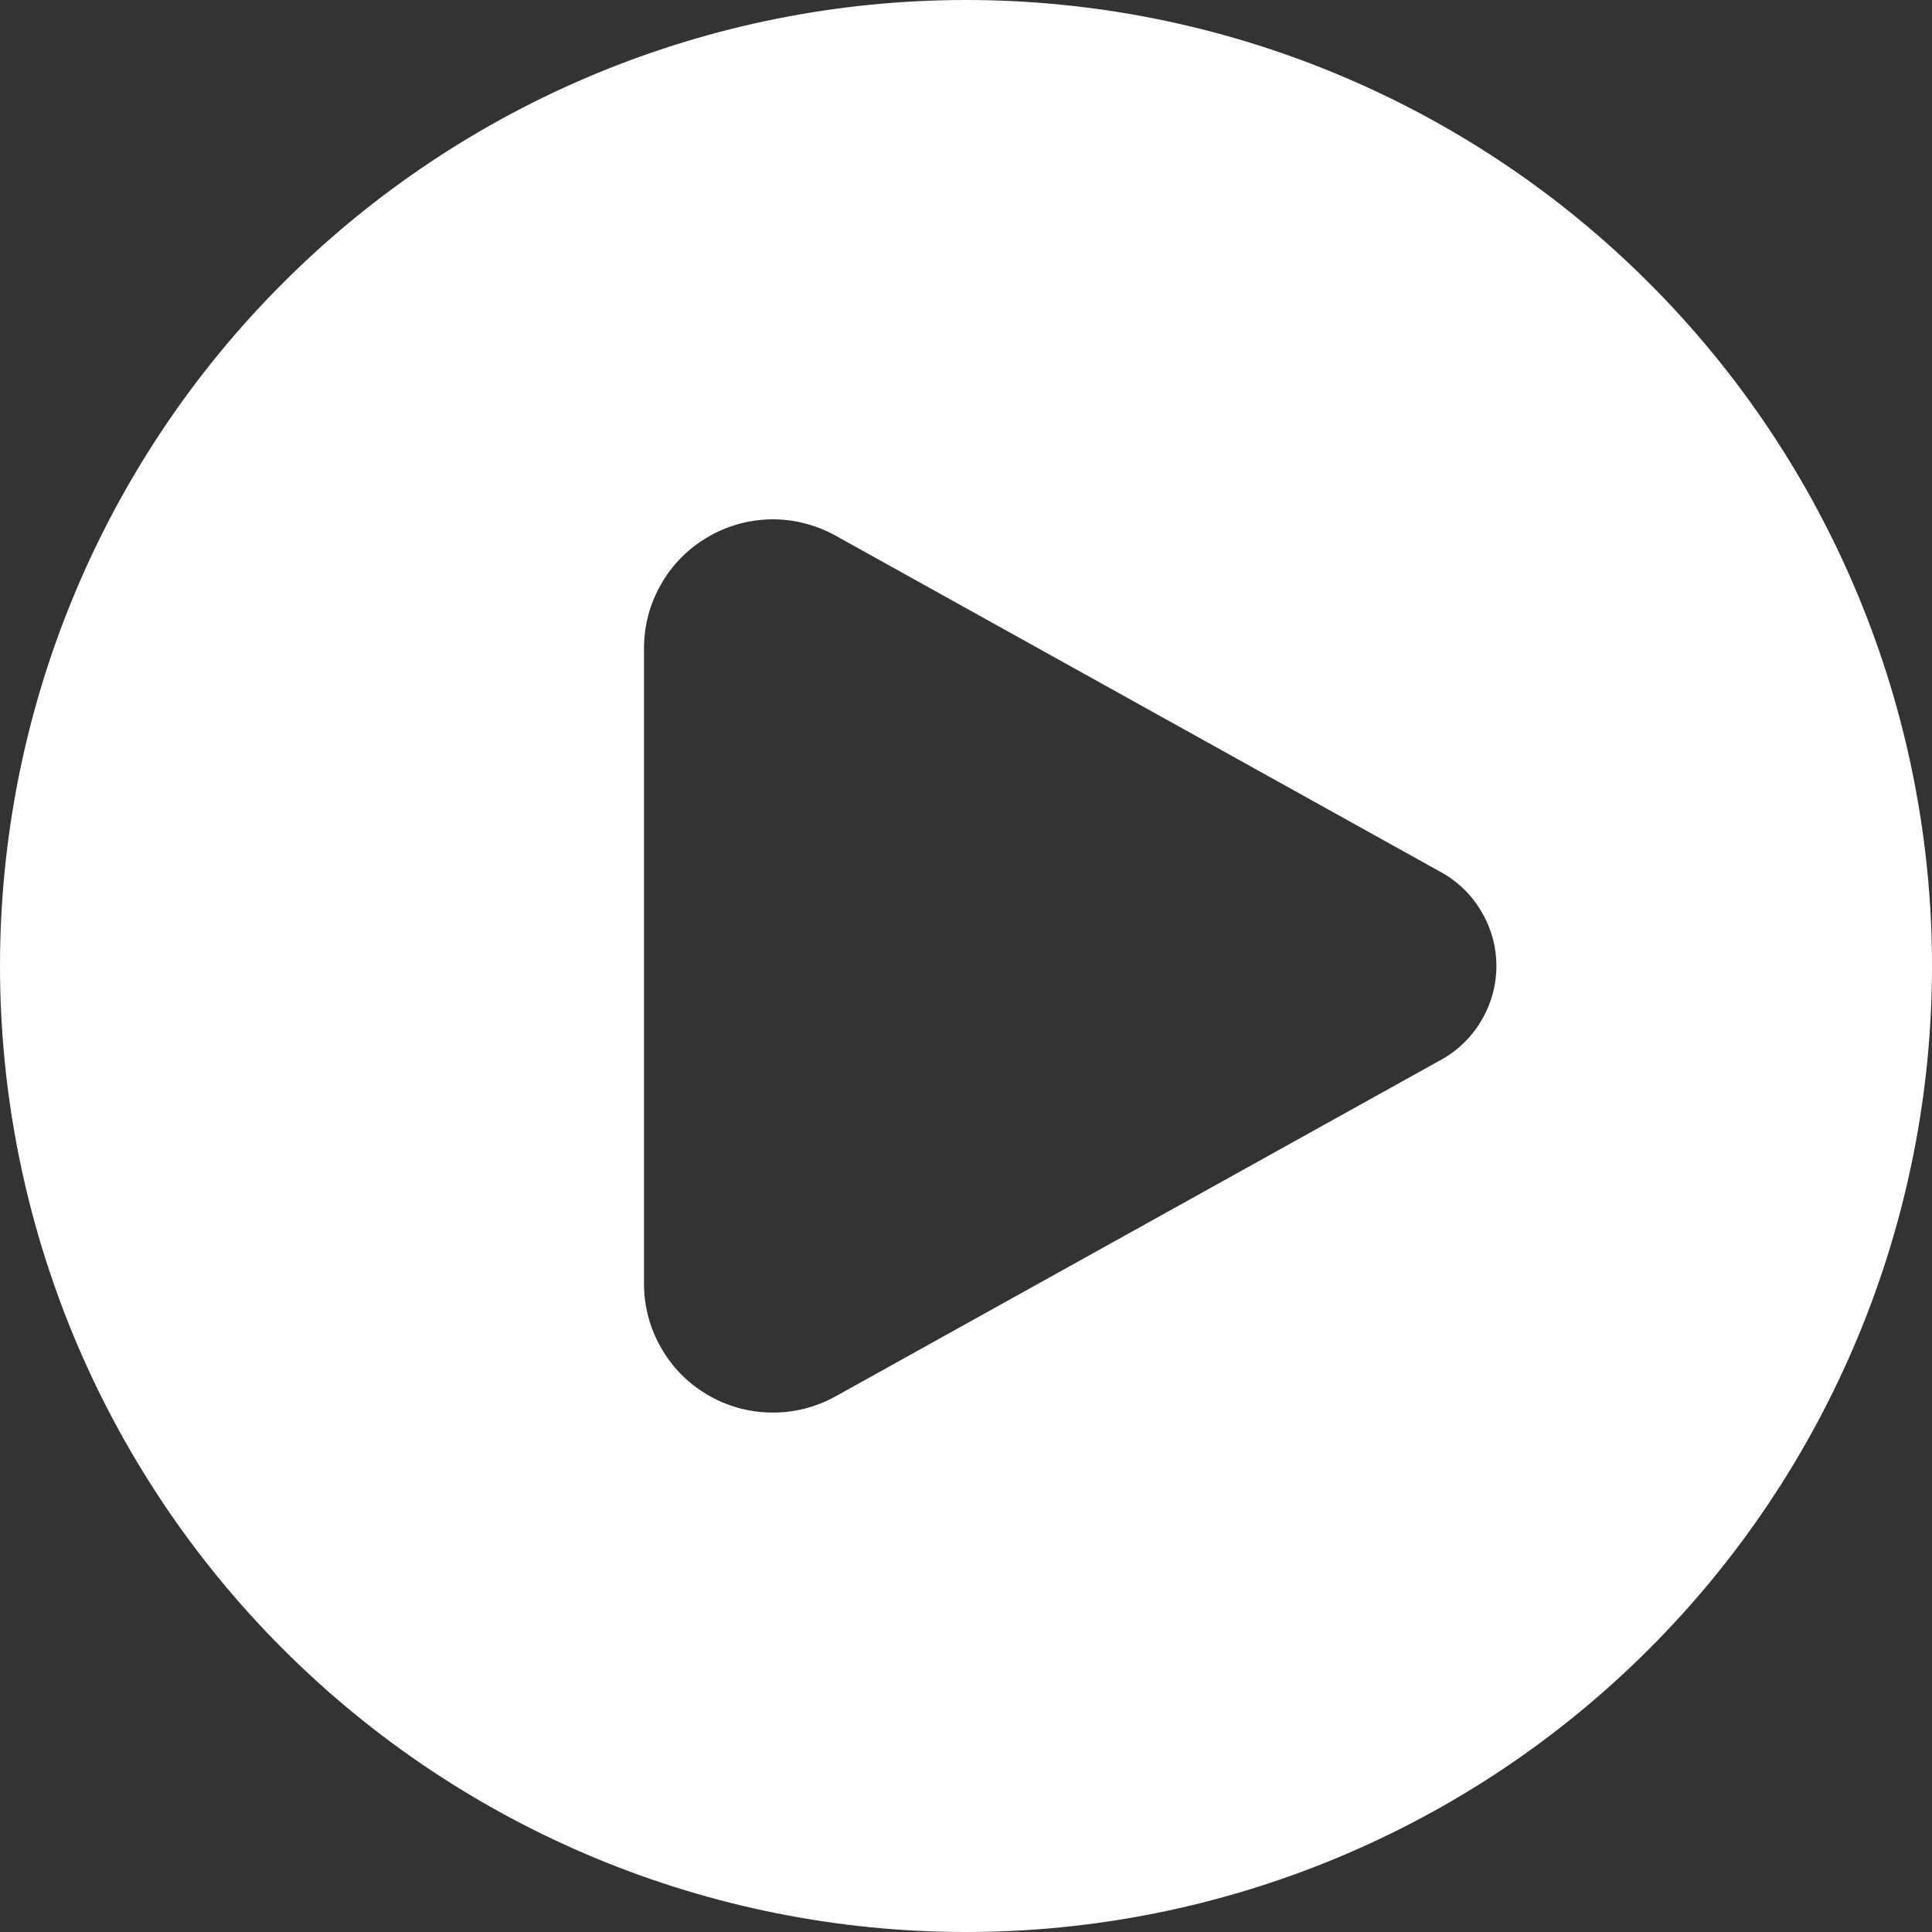 <?xml version="1.0" encoding="UTF-8"?> <svg xmlns="http://www.w3.org/2000/svg" width="15" height="15" viewBox="0 0 15 15" fill="none"><rect x="0" y="0" width="15" height="15" fill="#333333" stroke="none"/><g clip-path="url(#clip0_7123_8788)"><path fill-rule="evenodd" clip-rule="evenodd" d="M7.5 15C8.485 15 9.46 14.806 10.37 14.429C11.28 14.052 12.107 13.5 12.803 12.803C13.5 12.107 14.052 11.28 14.429 10.37C14.806 9.46 15 8.485 15 7.5C15 6.515 14.806 5.54 14.429 4.63C14.052 3.72 13.5 2.893 12.803 2.197C12.107 1.5 11.28 0.948 10.37 0.571C9.46 0.194 8.485 -1.46764e-08 7.5 0C5.511 2.96403e-08 3.603 0.79 2.197 2.197C0.79 3.603 0 5.511 0 7.5C0 9.489 0.79 11.397 2.197 12.803C3.603 14.21 5.511 15 7.5 15ZM6.486 4.158L11.189 6.772C11.319 6.844 11.427 6.949 11.502 7.078C11.578 7.206 11.618 7.351 11.618 7.5C11.618 7.649 11.578 7.794 11.502 7.922C11.427 8.051 11.319 8.156 11.189 8.228L6.486 10.842C6.334 10.926 6.162 10.97 5.988 10.967C5.813 10.965 5.643 10.918 5.493 10.829C5.342 10.741 5.218 10.615 5.132 10.463C5.045 10.312 5 10.141 5 9.967V5.033C5 4.859 5.045 4.688 5.132 4.537C5.218 4.385 5.342 4.259 5.493 4.171C5.643 4.082 5.813 4.035 5.988 4.032C6.162 4.03 6.334 4.074 6.486 4.158Z" fill="white"></path></g><defs><clipPath id="clip0_7123_8788"><rect width="15" height="15" fill="white"></rect></clipPath></defs></svg> 